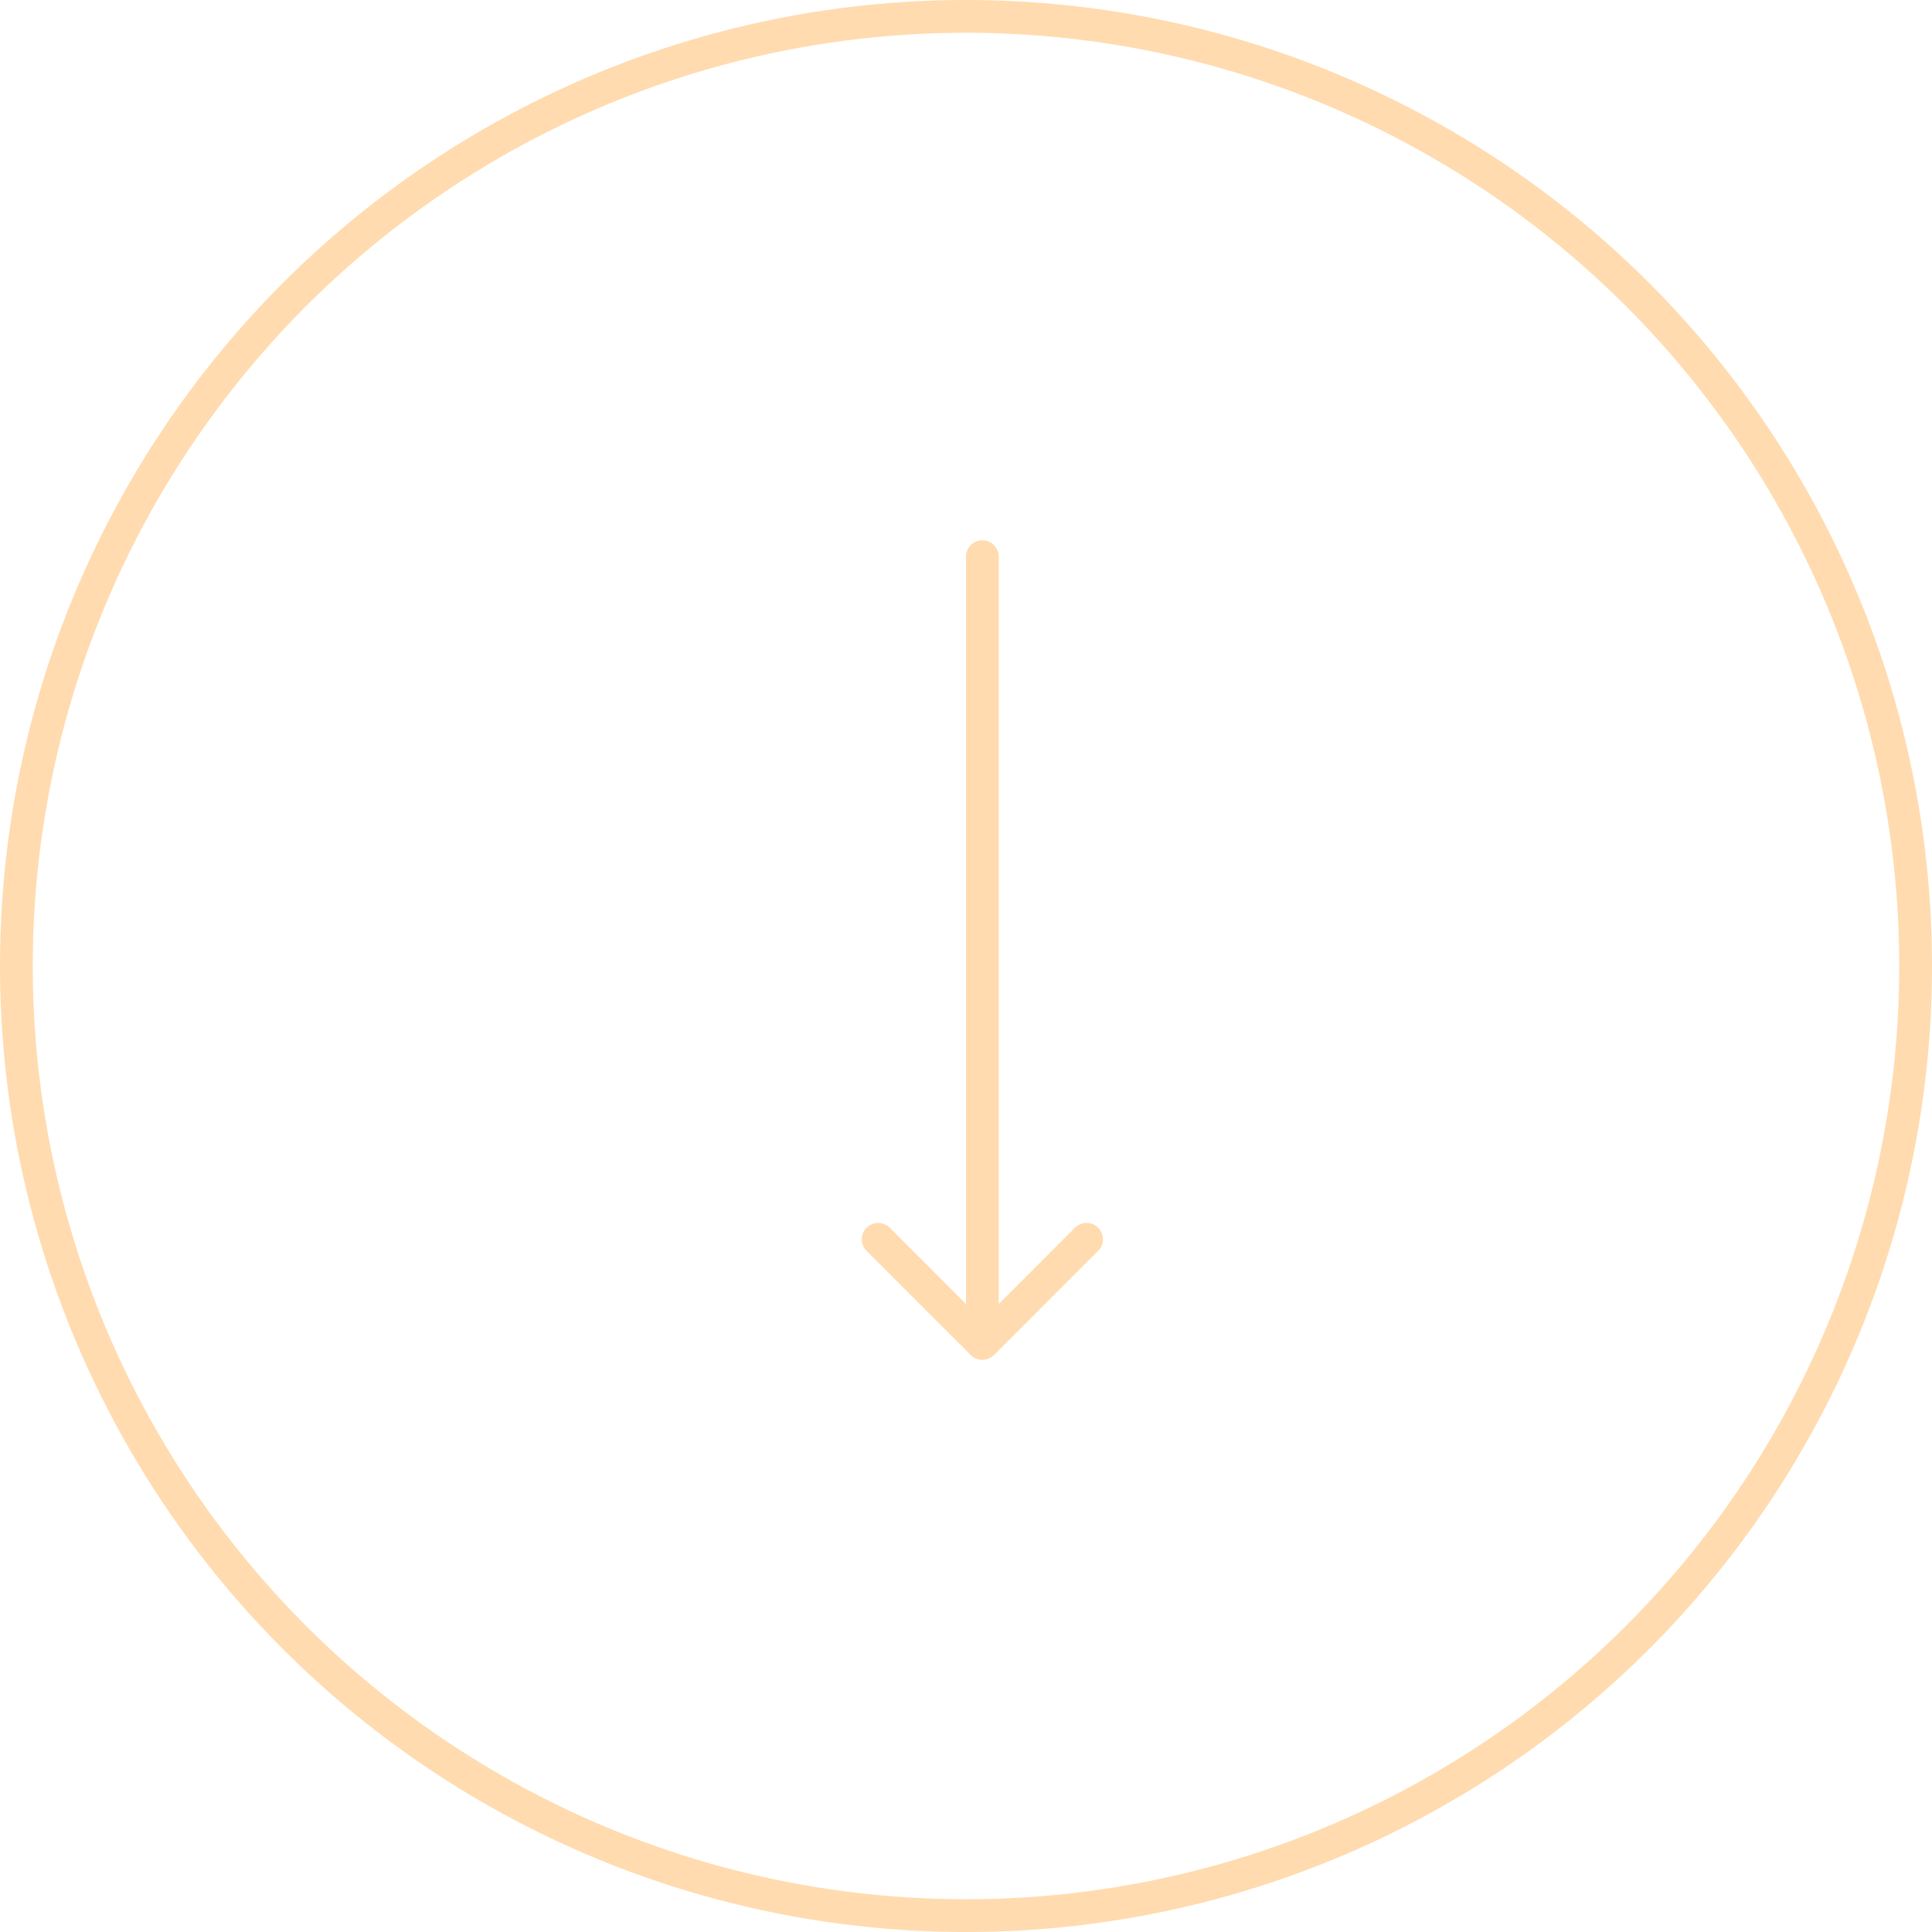 <svg width="59" height="59" viewBox="0 0 59 59" fill="none" xmlns="http://www.w3.org/2000/svg">
<circle cx="29.5" cy="29.5" r="29" stroke="#FFDBAF"/>
<path d="M29.646 41.381C29.842 41.577 30.158 41.577 30.354 41.381L33.535 38.199C33.731 38.004 33.731 37.688 33.535 37.492C33.34 37.297 33.024 37.297 32.828 37.492L30 40.321L27.172 37.492C26.976 37.297 26.66 37.297 26.465 37.492C26.269 37.688 26.269 38.004 26.465 38.199L29.646 41.381ZM30.5 17C30.5 16.724 30.276 16.5 30 16.5C29.724 16.5 29.5 16.724 29.5 17H30.5ZM30.5 41.028L30.5 17H29.5L29.5 41.028H30.5Z" fill="#FFDBAF"/>
</svg>
